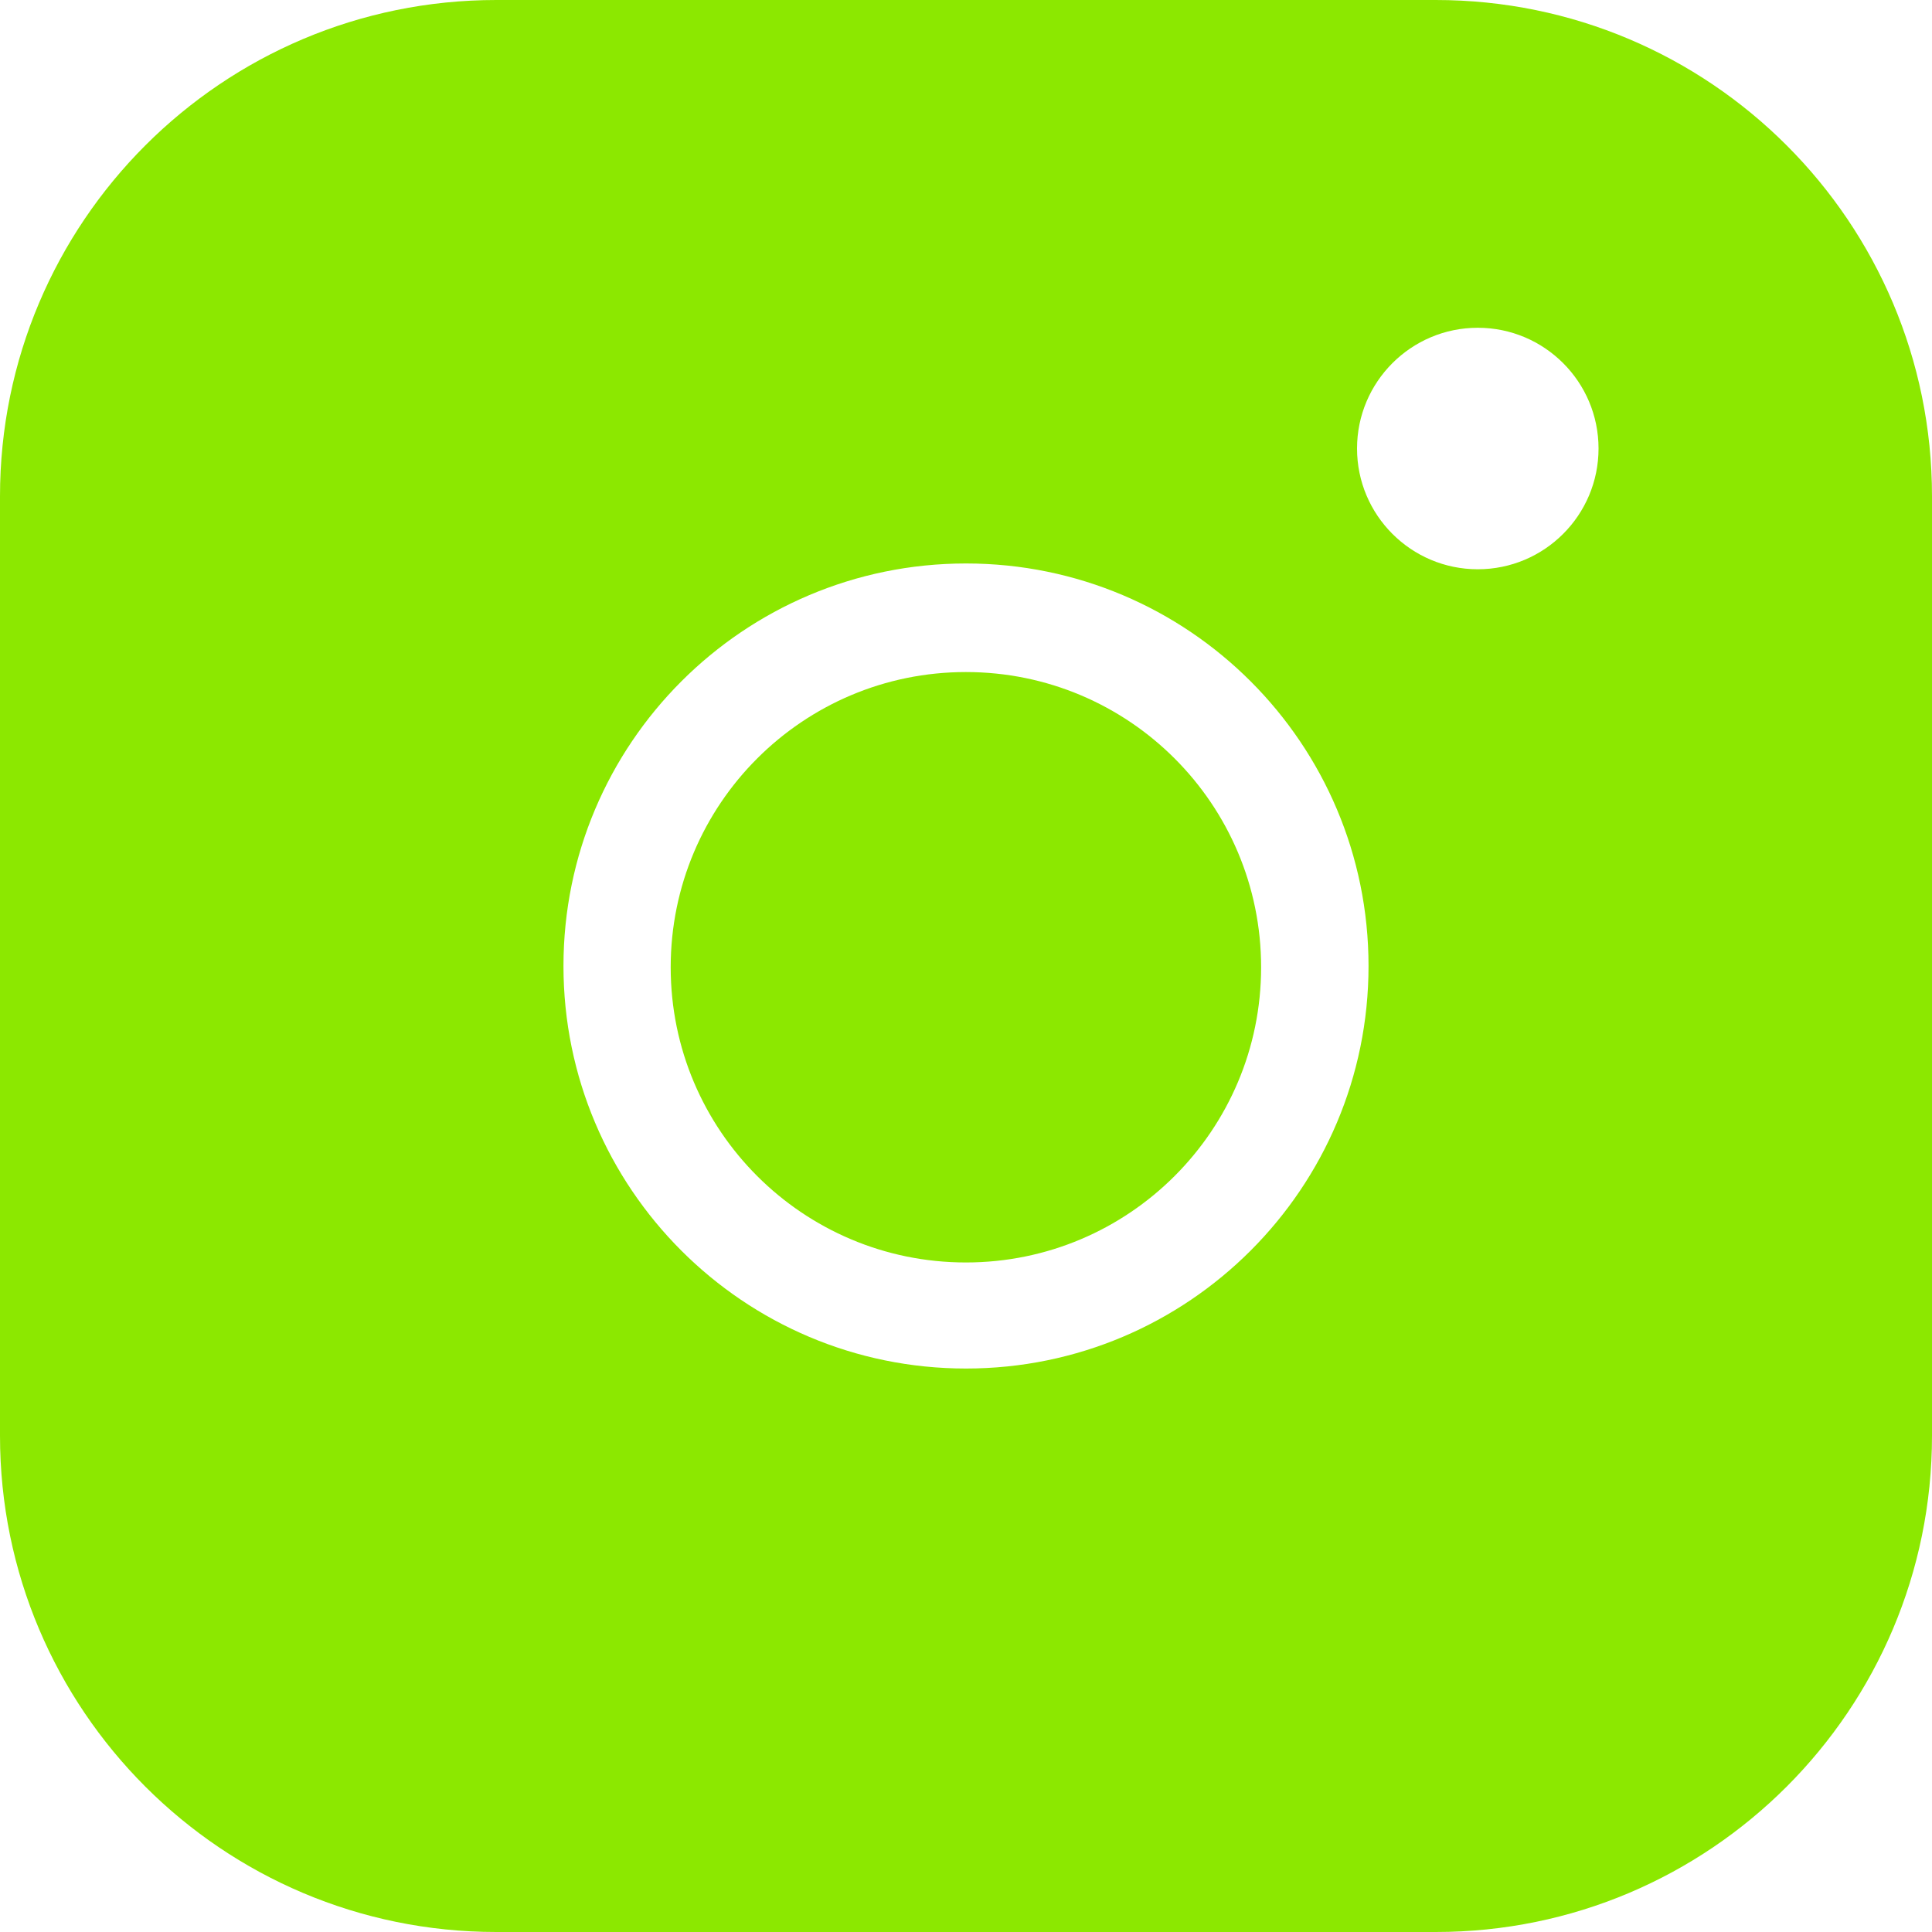 <?xml version="1.0" encoding="utf-8"?>
<!-- Generator: Adobe Illustrator 24.0.2, SVG Export Plug-In . SVG Version: 6.00 Build 0)  -->
<svg version="1.1" id="Layer_1" xmlns="http://www.w3.org/2000/svg" xmlns:xlink="http://www.w3.org/1999/xlink" x="0px" y="0px"
	 viewBox="0 0 200 200" style="enable-background:new 0 0 200 200;" xml:space="preserve">
<style type="text/css">
	.st0{fill:#8CE800;}
</style>
<path class="st0" d="M148.62,0H51.38C23,0,0,23,0,51.38v97.25C0,177,23,200,51.38,200h97.25C177,200,200,177,200,148.62V51.38
	C200,23,177,0,148.62,0z M100,141.67c-23.01,0-41.67-18.65-41.67-41.67c0-23.01,18.65-41.67,41.67-41.67s41.67,18.65,41.67,41.67
	C141.67,123.01,123.01,141.67,100,141.67z M152.98,58.93c-6.9,0-12.5-5.6-12.5-12.5c0-6.9,5.6-12.5,12.5-12.5
	c6.9,0,12.5,5.6,12.5,12.5C165.48,53.33,159.88,58.93,152.98,58.93z M130.55,100.13c0-16.88-13.68-30.56-30.56-30.56
	s-30.56,13.68-30.56,30.56s13.68,30.56,30.56,30.56S130.55,117,130.55,100.13z"/>
</svg>
